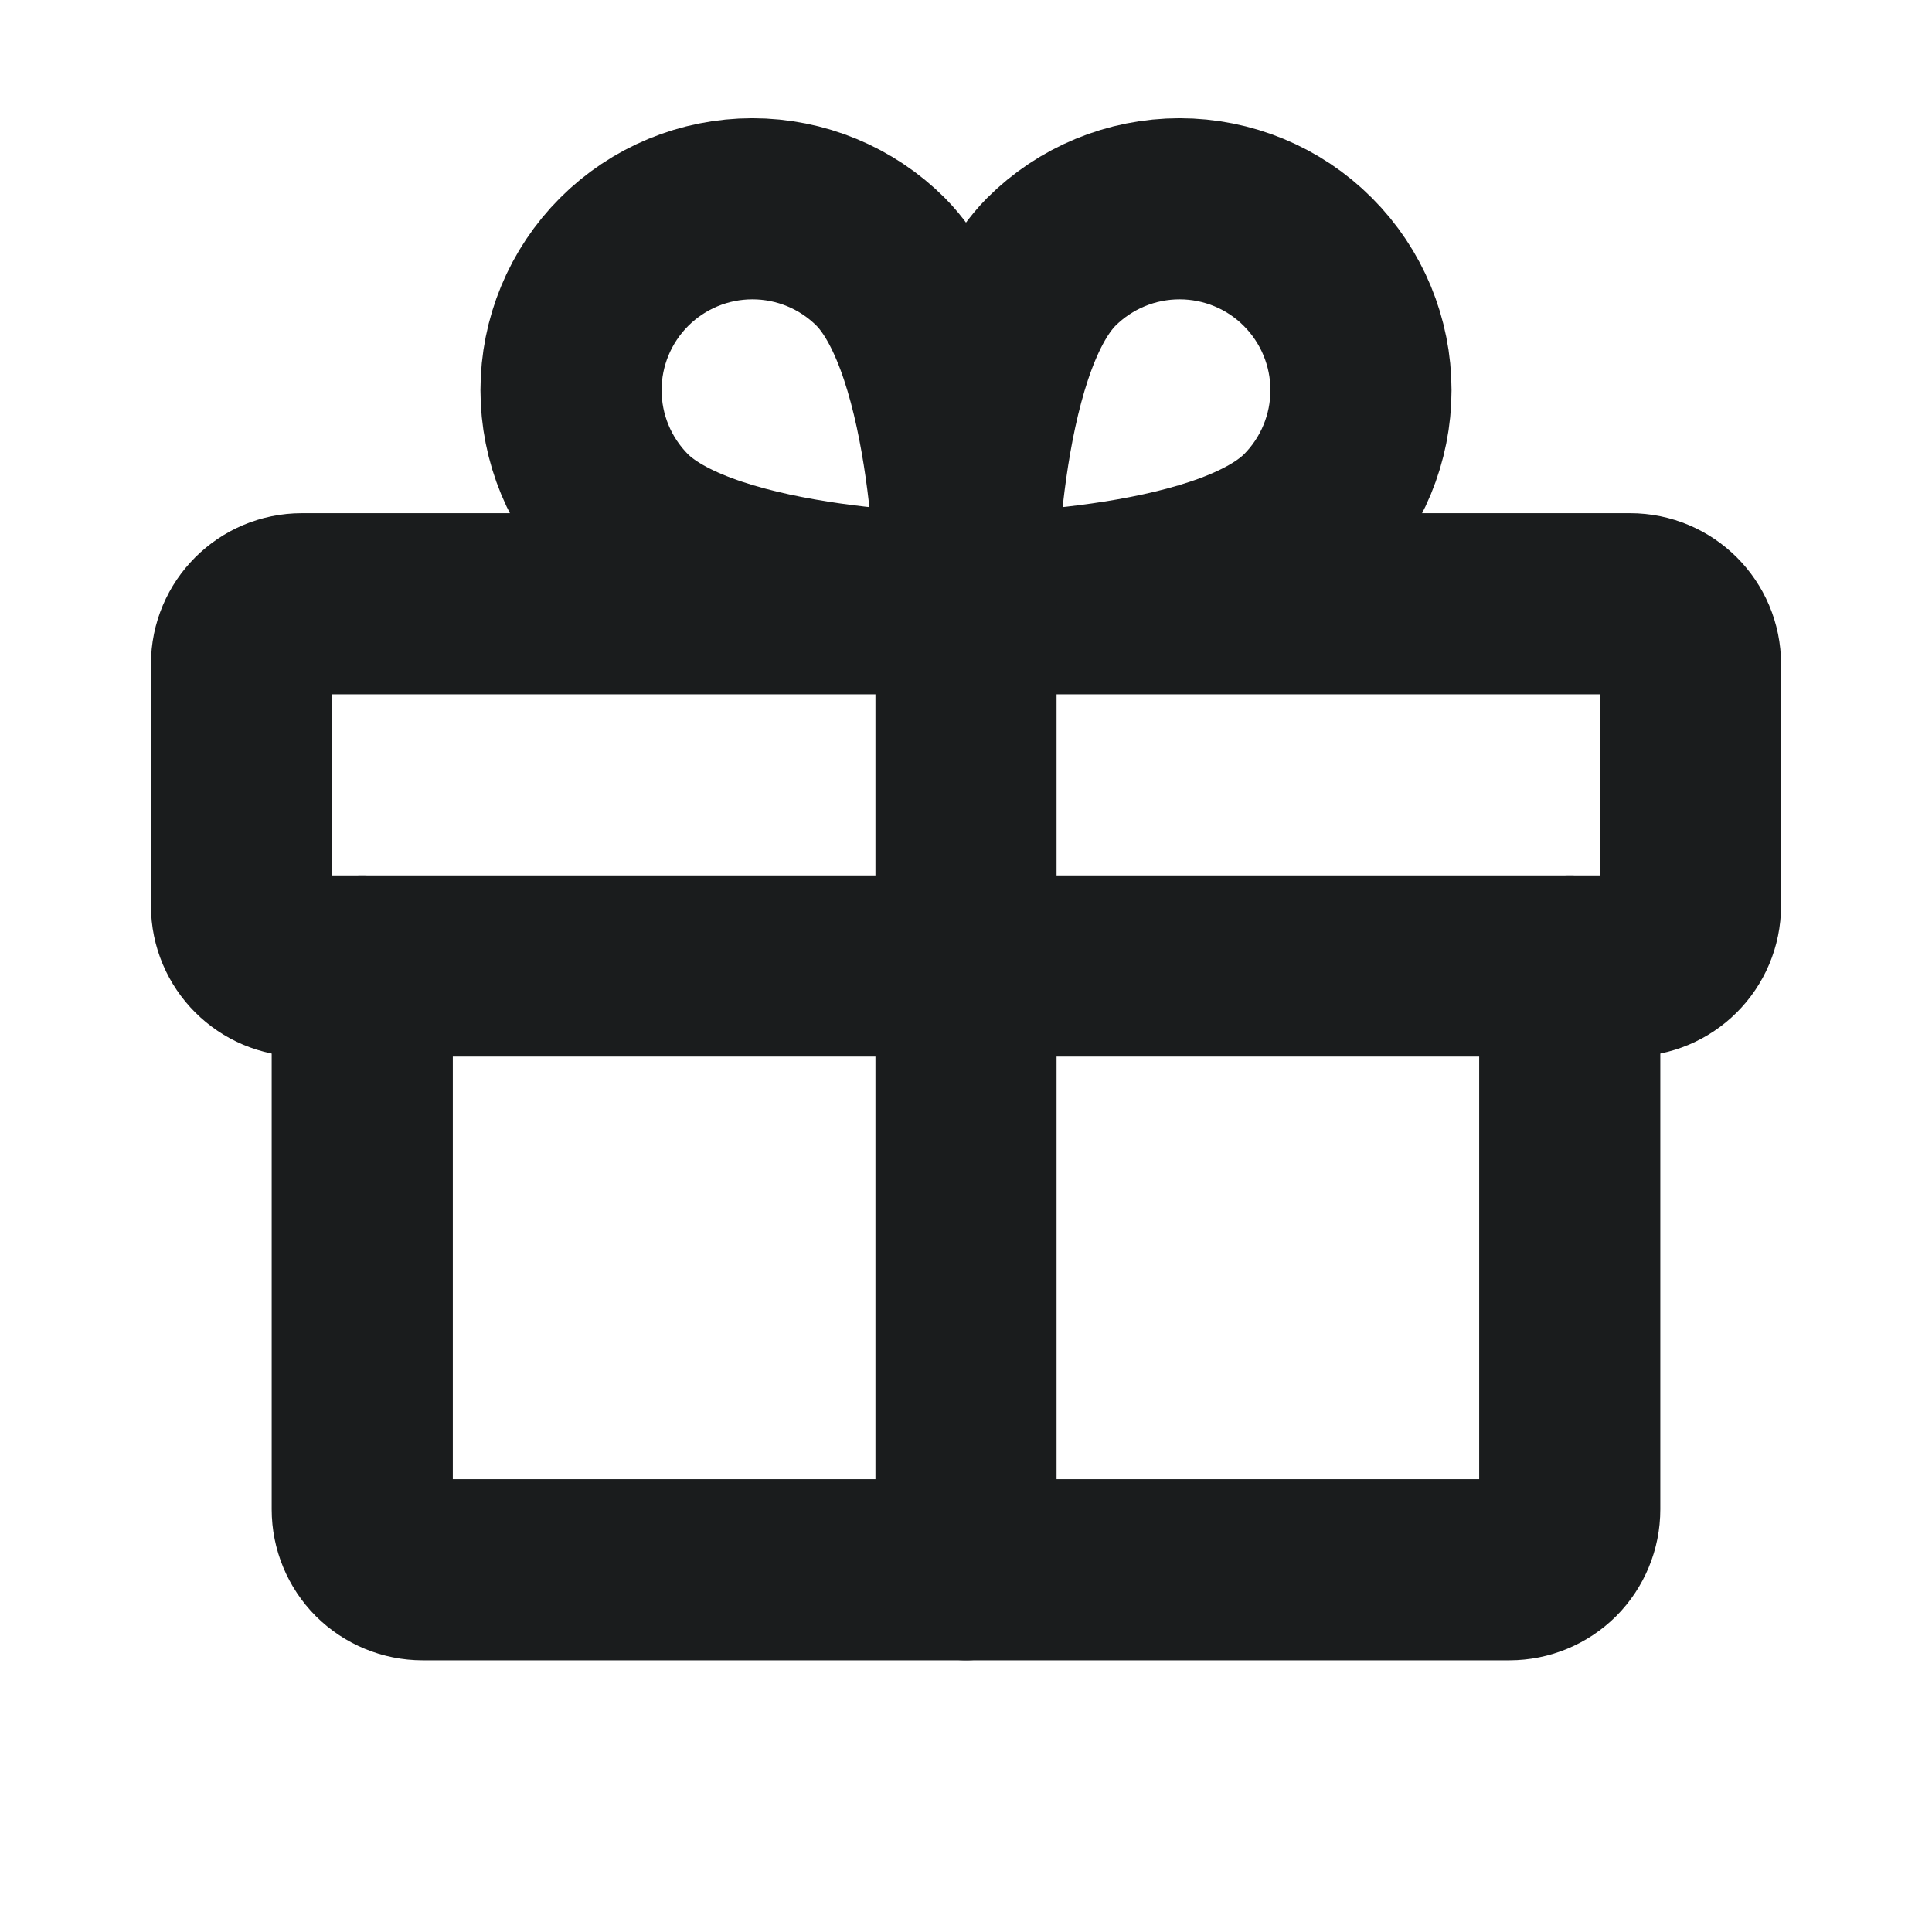 <svg xmlns="http://www.w3.org/2000/svg" fill="none" viewBox="0 0 16 16" height="16" width="16">
<path stroke-linejoin="round" stroke-linecap="round" stroke-width="1.5" stroke="#1A1C1D" d="M13.5 5L2.5 5C2.224 5 2 5.224 2 5.5L2 7.5C2 7.776 2.224 8 2.5 8L13.5 8C13.776 8 14 7.776 14 7.5V5.5C14 5.224 13.776 5 13.5 5Z"></path>
<path stroke-linejoin="round" stroke-linecap="round" stroke-width="1.5" stroke="#1A1C1D" d="M13 8V12.5C13 12.633 12.947 12.76 12.854 12.854C12.76 12.947 12.633 13 12.5 13L3.5 13C3.367 13 3.24 12.947 3.146 12.854C3.053 12.76 3 12.633 3 12.5L3 8"></path>
<path stroke-linejoin="round" stroke-linecap="round" stroke-width="1.5" stroke="#1A1C1D" d="M8 5L8 13"></path>
<path stroke-linejoin="round" stroke-linecap="round" stroke-width="1.5" stroke="#1A1C1D" d="M10.831 4.294C10.119 5 8 5 8 5C8 5 8 2.881 8.706 2.169C8.988 1.887 9.37 1.729 9.769 1.729C10.167 1.729 10.55 1.887 10.831 2.169C11.113 2.451 11.271 2.833 11.271 3.231C11.271 3.63 11.113 4.012 10.831 4.294V4.294Z"></path>
<path stroke-linejoin="round" stroke-linecap="round" stroke-width="1.5" stroke="#1A1C1D" d="M5.169 4.294C5.881 5 8 5 8 5C8 5 8 2.881 7.294 2.169C7.012 1.887 6.63 1.729 6.231 1.729C5.833 1.729 5.451 1.887 5.169 2.169C4.887 2.451 4.729 2.833 4.729 3.231C4.729 3.63 4.887 4.012 5.169 4.294V4.294Z"></path>
</svg>
